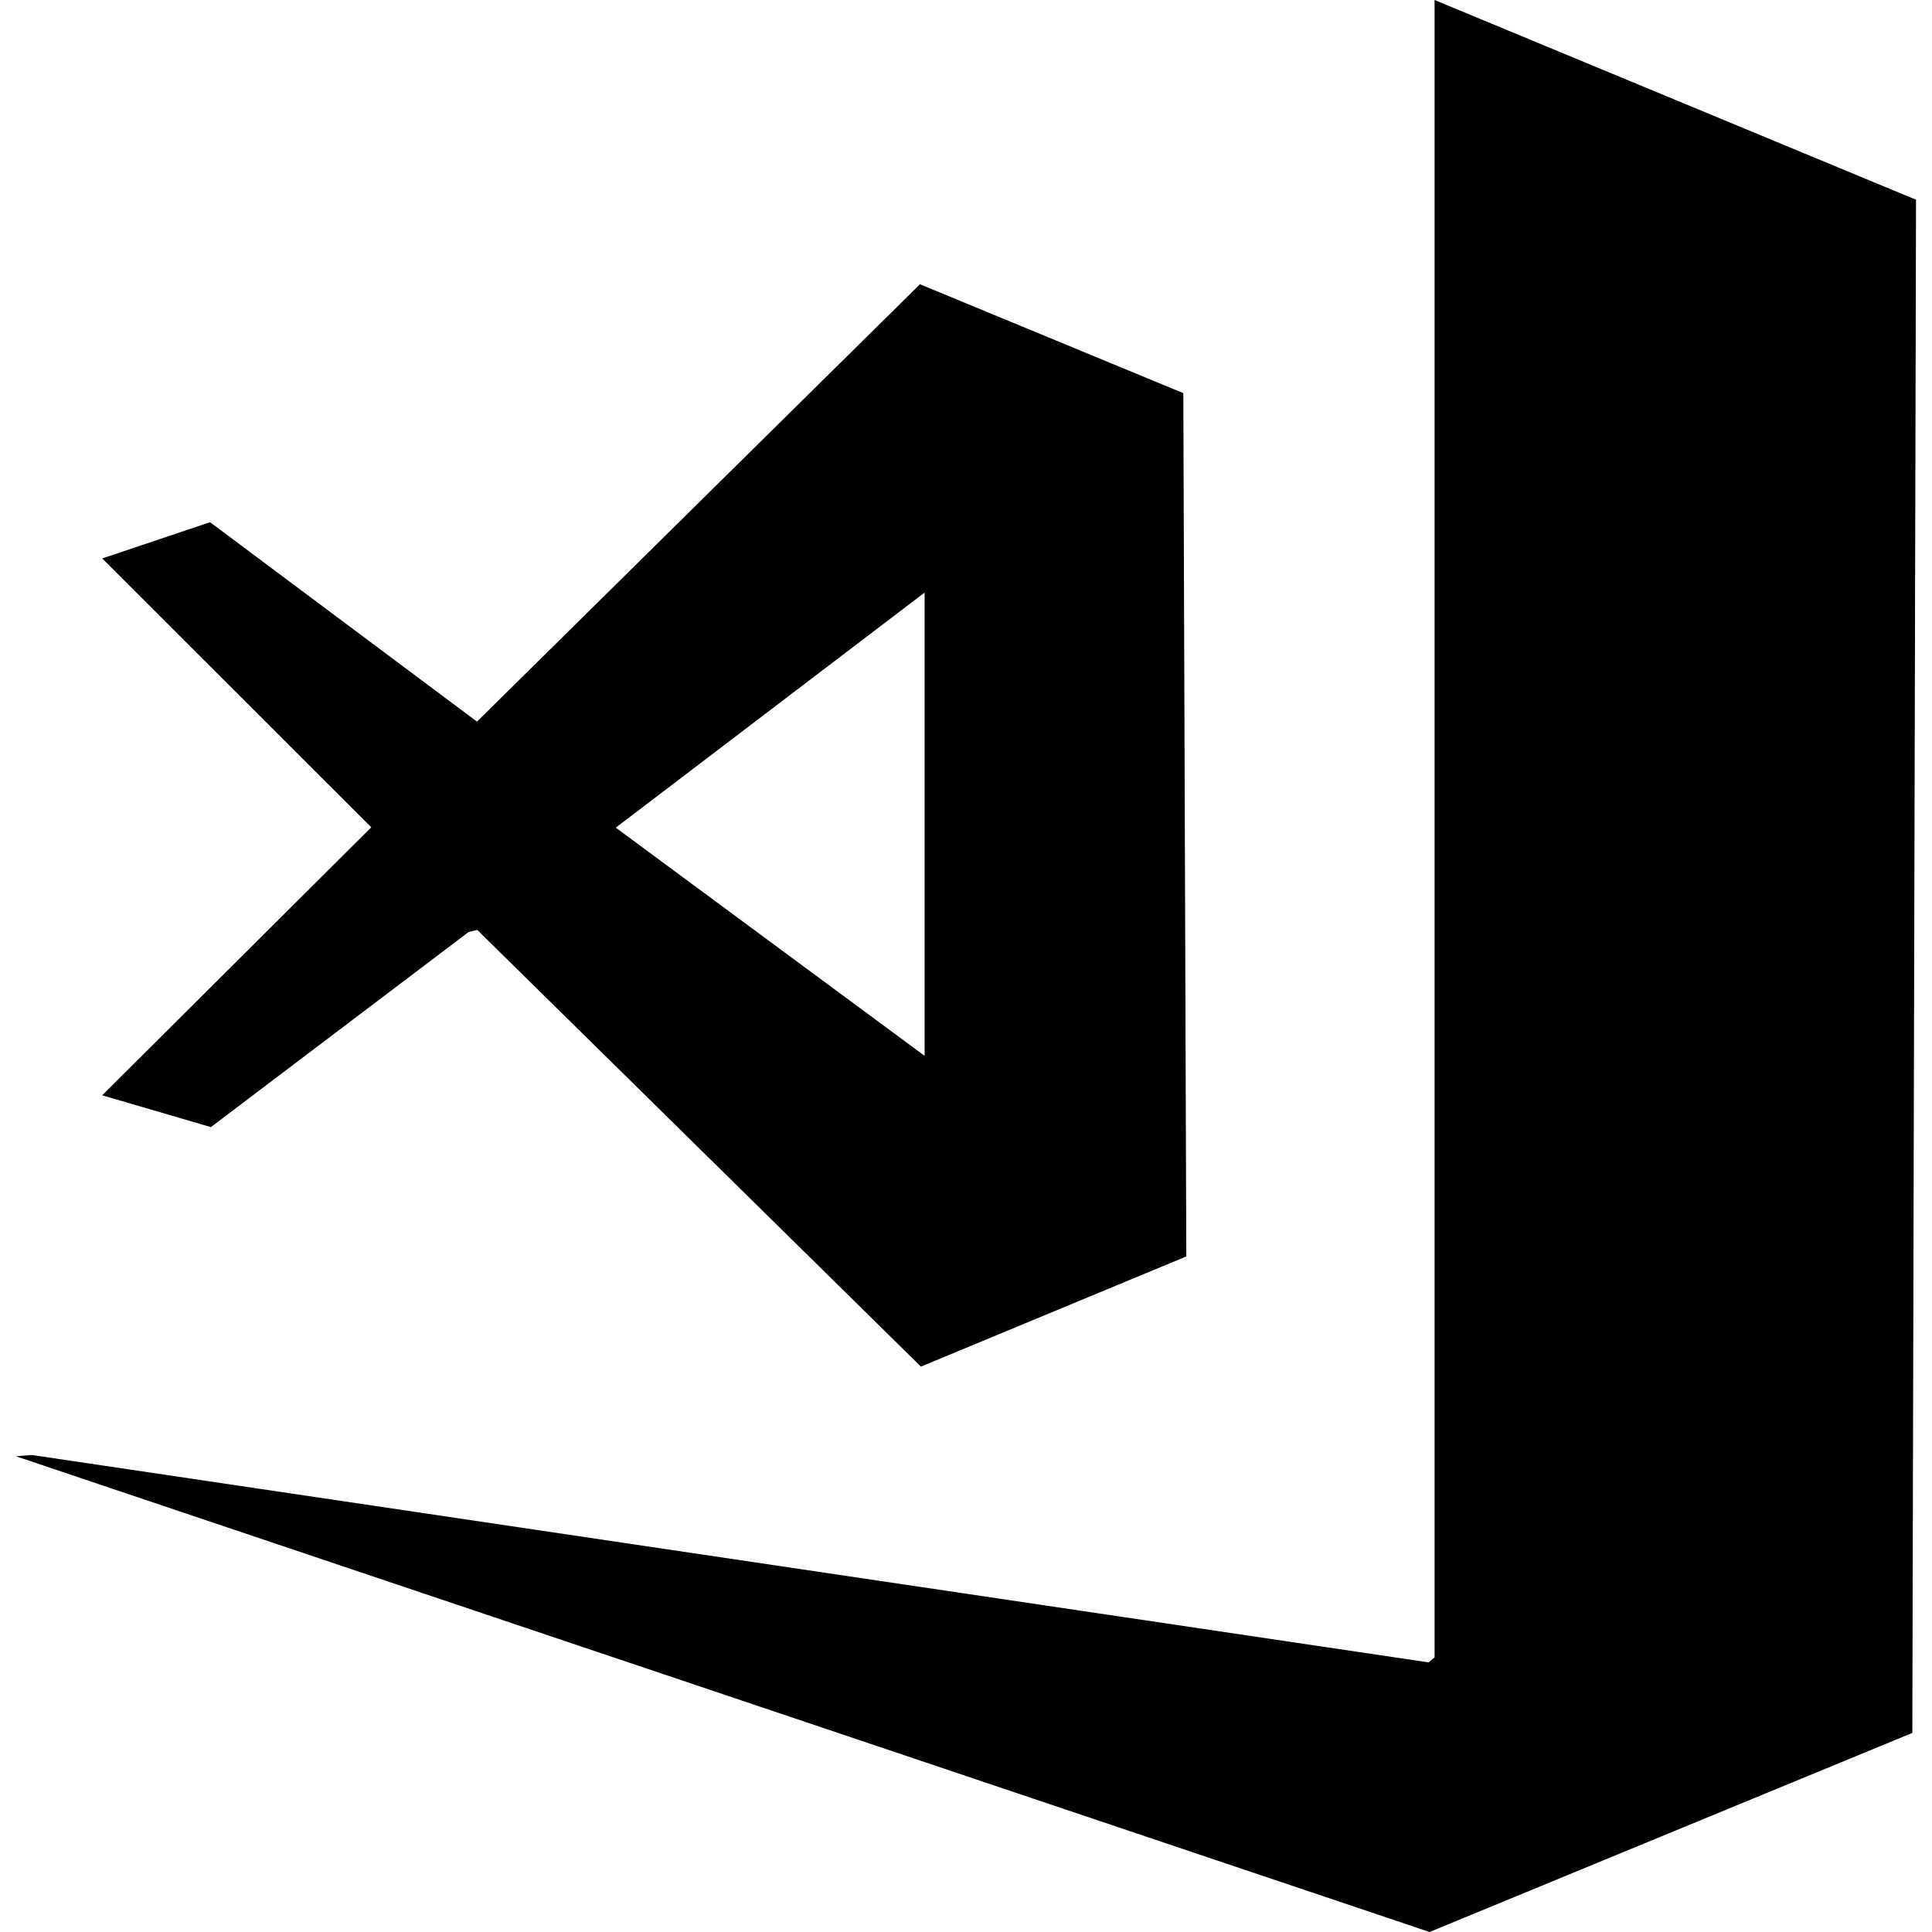 <svg width="412" height="412" viewBox="0 0 412 412" fill="none" xmlns="http://www.w3.org/2000/svg">
<path d="M305.922 0L408.594 42.591L407.804 369.547L304.856 412L3.406 310.555L6.759 310.271L304.649 354.504L305.922 353.438V0Z" fill="black"/>
<path d="M252.973 267.94L196.39 291.43L101.78 198.309L99.939 198.746L44.974 240.355L21.792 233.573L79.173 176.422L21.807 119.087L44.798 111.363L101.719 153.884L196.183 60.617L252.344 83.838L252.981 267.94H252.973ZM197.172 126.368L131.314 176.499L197.172 225.158V126.36V126.368Z" fill="black"/>
</svg>
